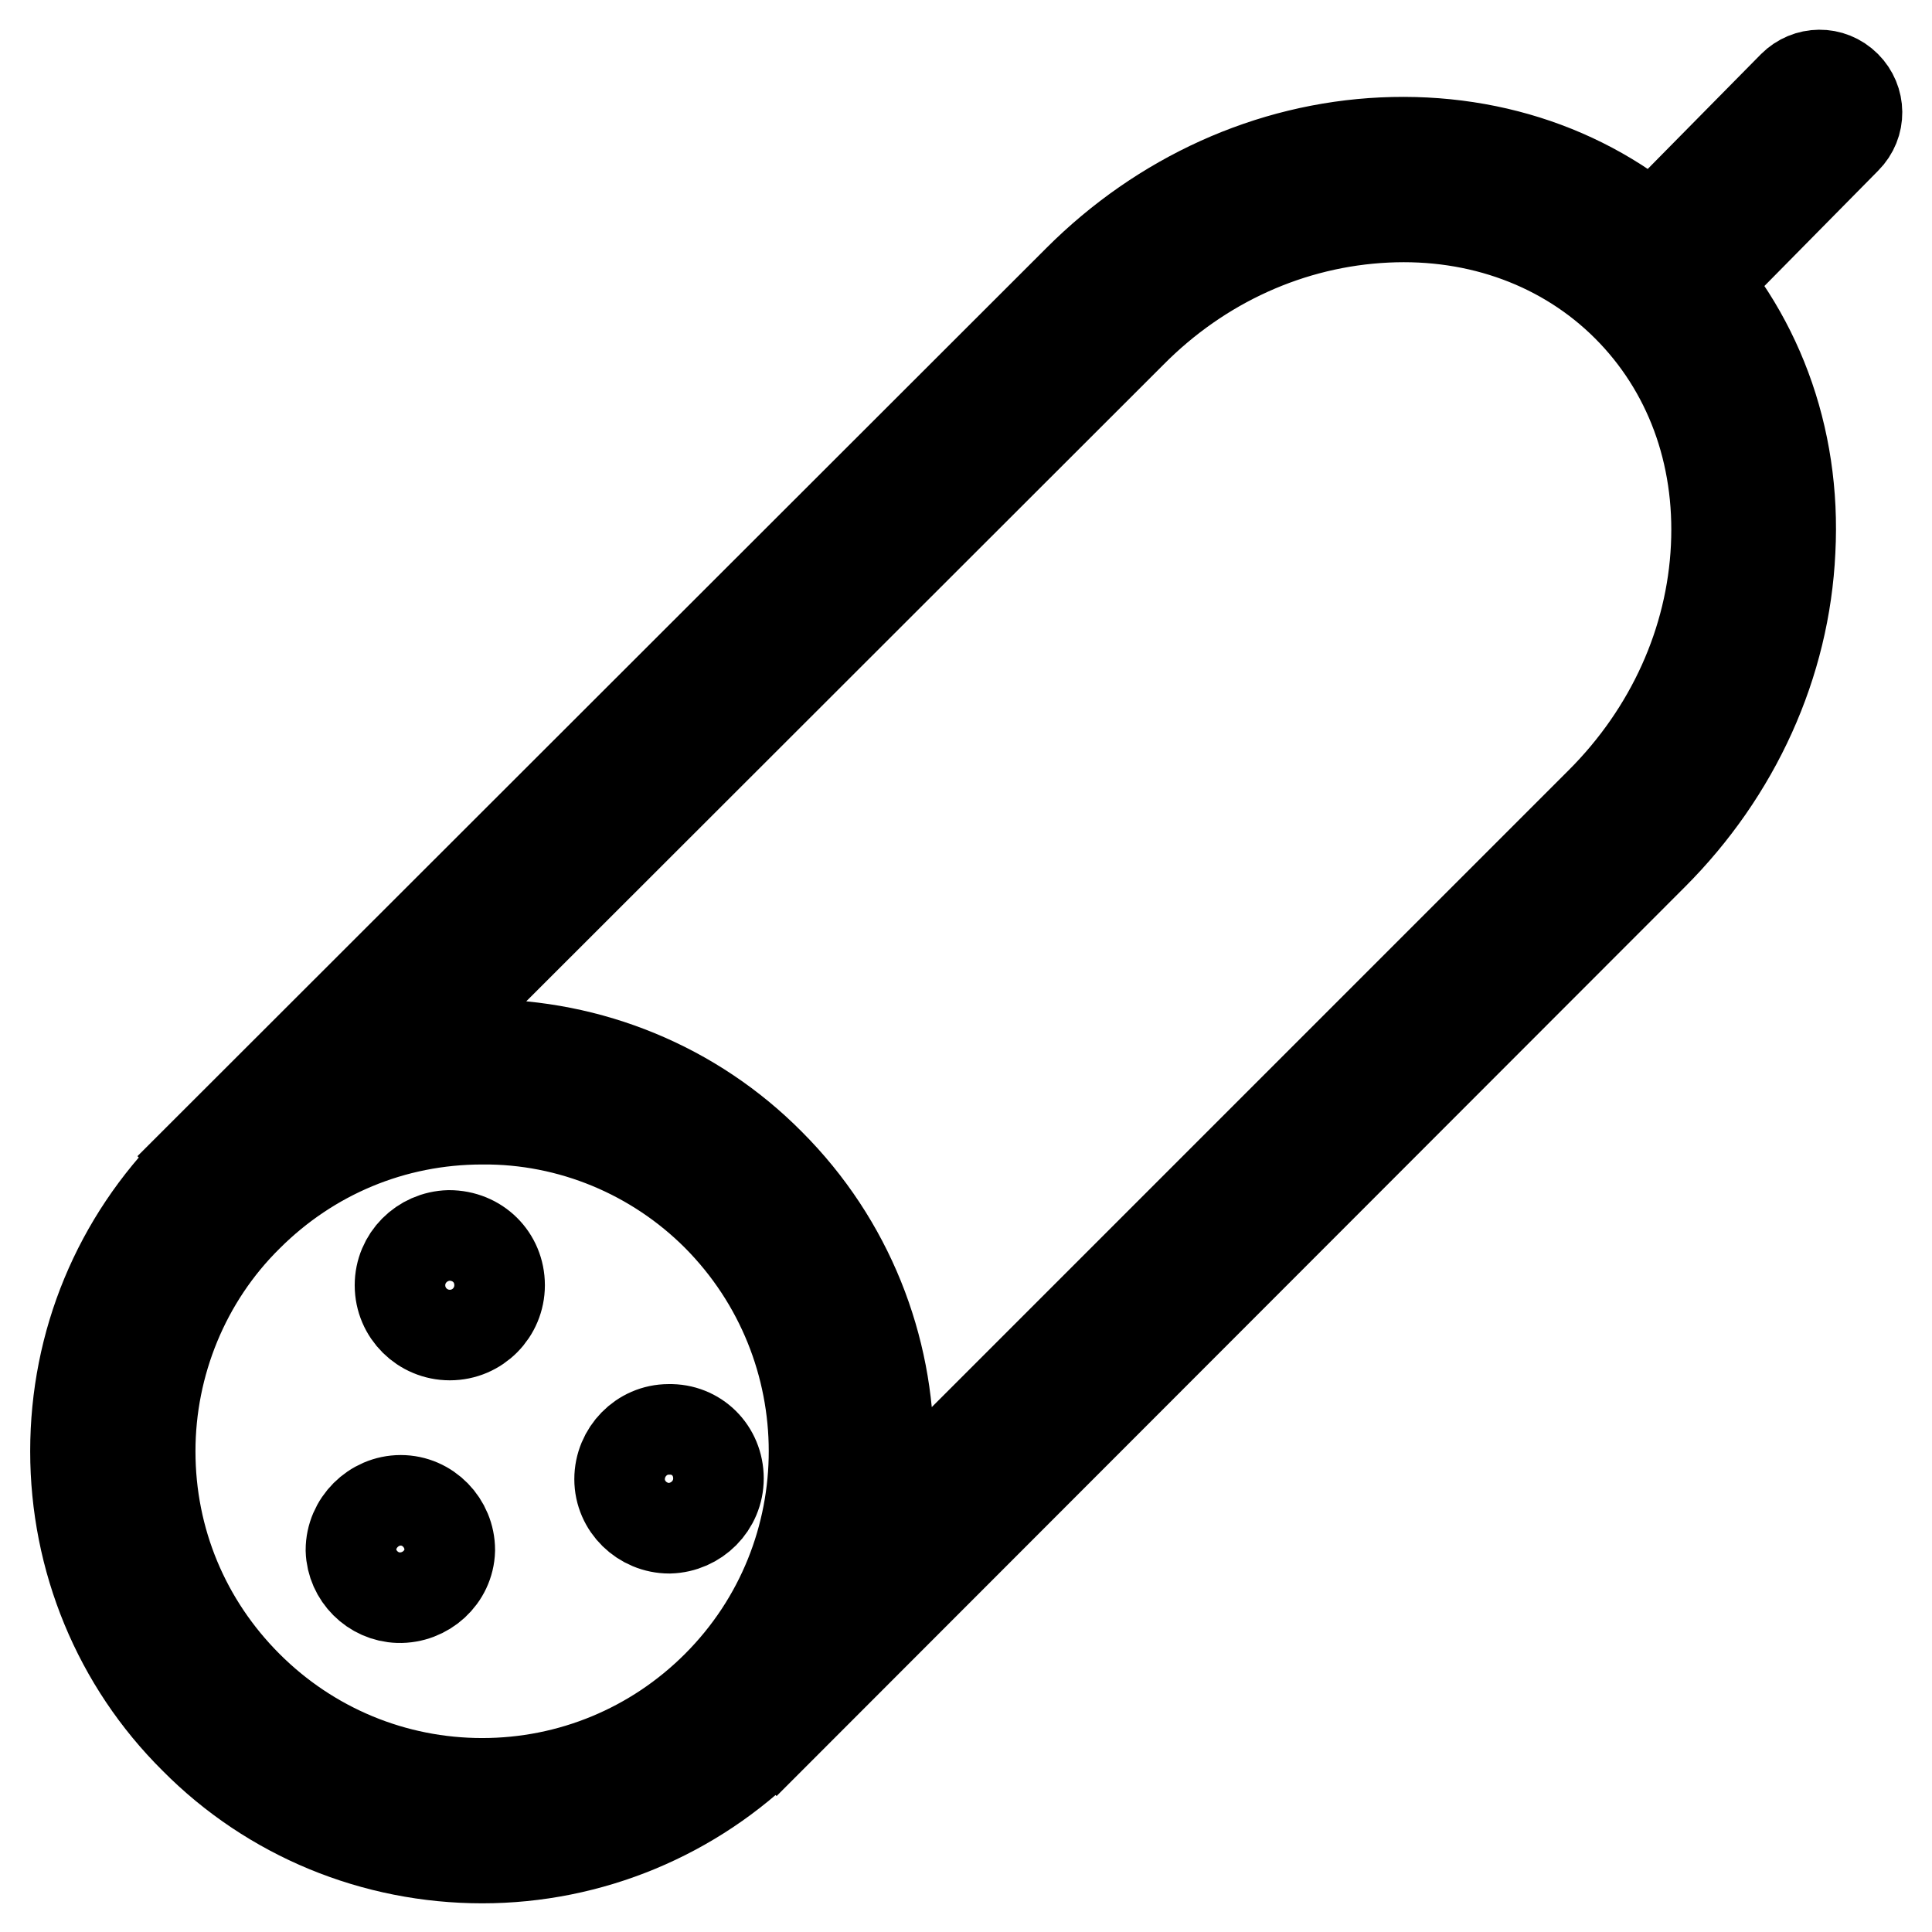 <?xml version="1.0" encoding="utf-8"?>
<!-- Svg Vector Icons : http://www.onlinewebfonts.com/icon -->
<!DOCTYPE svg PUBLIC "-//W3C//DTD SVG 1.1//EN" "http://www.w3.org/Graphics/SVG/1.1/DTD/svg11.dtd">
<svg version="1.1" xmlns="http://www.w3.org/2000/svg" xmlns:xlink="http://www.w3.org/1999/xlink" x="0px" y="0px" viewBox="0 0 256 256" enable-background="new 0 0 256 256" xml:space="preserve">
<g> <path stroke-width="12" fill-opacity="0" stroke="#000000"  d="M59.6,205.4c-0.1,3.6-3.2,6.4-6.8,6.3c-3.4-0.1-6.2-2.9-6.3-6.3c0-3.6,3-6.6,6.6-6.6 C56.7,198.8,59.6,201.8,59.6,205.4C59.6,205.4,59.6,205.4,59.6,205.4z M66.2,170.3c0,3.6-2.9,6.6-6.6,6.6c-3.6,0-6.6-2.9-6.6-6.6 c0-3.6,2.9-6.5,6.5-6.6c0,0,0,0,0,0C63.3,163.7,66.2,166.6,66.2,170.3z M95.2,195.9c0,3.6-2.9,6.5-6.5,6.6l0,0 c-3.6,0-6.6-2.9-6.6-6.5c0-3.6,2.9-6.6,6.5-6.6C92.3,189.3,95.2,192.2,95.2,195.9C95.2,195.8,95.2,195.8,95.2,195.9z M63.9,246.2 c-14.3,0-28-5.6-38.1-15.8C15.6,220.3,10,206.6,10,192.3c0-14.4,5.6-27.9,15.8-38.1c10.1-10.1,23.8-15.8,38.1-15.8 c14.3,0,28,5.6,38.1,15.8c21,21,21,55.2,0,76.2C91.9,240.5,78.2,246.2,63.9,246.2z M63.9,148.3c-11.8,0-22.8,4.6-31.1,12.9 c-8.3,8.2-12.9,19.5-12.9,31.1c0,11.8,4.6,22.8,12.9,31.1c8.3,8.3,19.4,12.9,31.1,12.9s22.8-4.6,31.1-12.9 c17.2-17.2,17.1-45.1,0-62.3C86.8,152.9,75.6,148.2,63.9,148.3z M102.9,229.5l-7-7l116.2-116.2c9.3-9.3,14.7-21.3,15.3-33.8 c0.6-12.4-3.6-23.7-11.8-31.9c-8.2-8.2-19.6-12.4-31.9-11.8c-12.6,0.6-24.6,6-33.8,15.3L33.7,160.2l-7-7L142.9,37.1 c11-11,25.3-17.5,40.3-18.2c15.2-0.7,29.2,4.5,39.4,14.7C232.7,43.8,238,57.8,237.2,73c-0.7,15-7.2,29.3-18.2,40.3L102.9,229.5z  M219.1,42c-2.7,0-4.9-2.2-4.9-4.9c0-1.3,0.5-2.5,1.4-3.4l22-22.3c1.9-1.9,5-2,7,0c1.9,1.9,2,5,0,7l0,0l-22,22.3 C221.6,41.5,220.4,42,219.1,42z"/></g>
</svg>